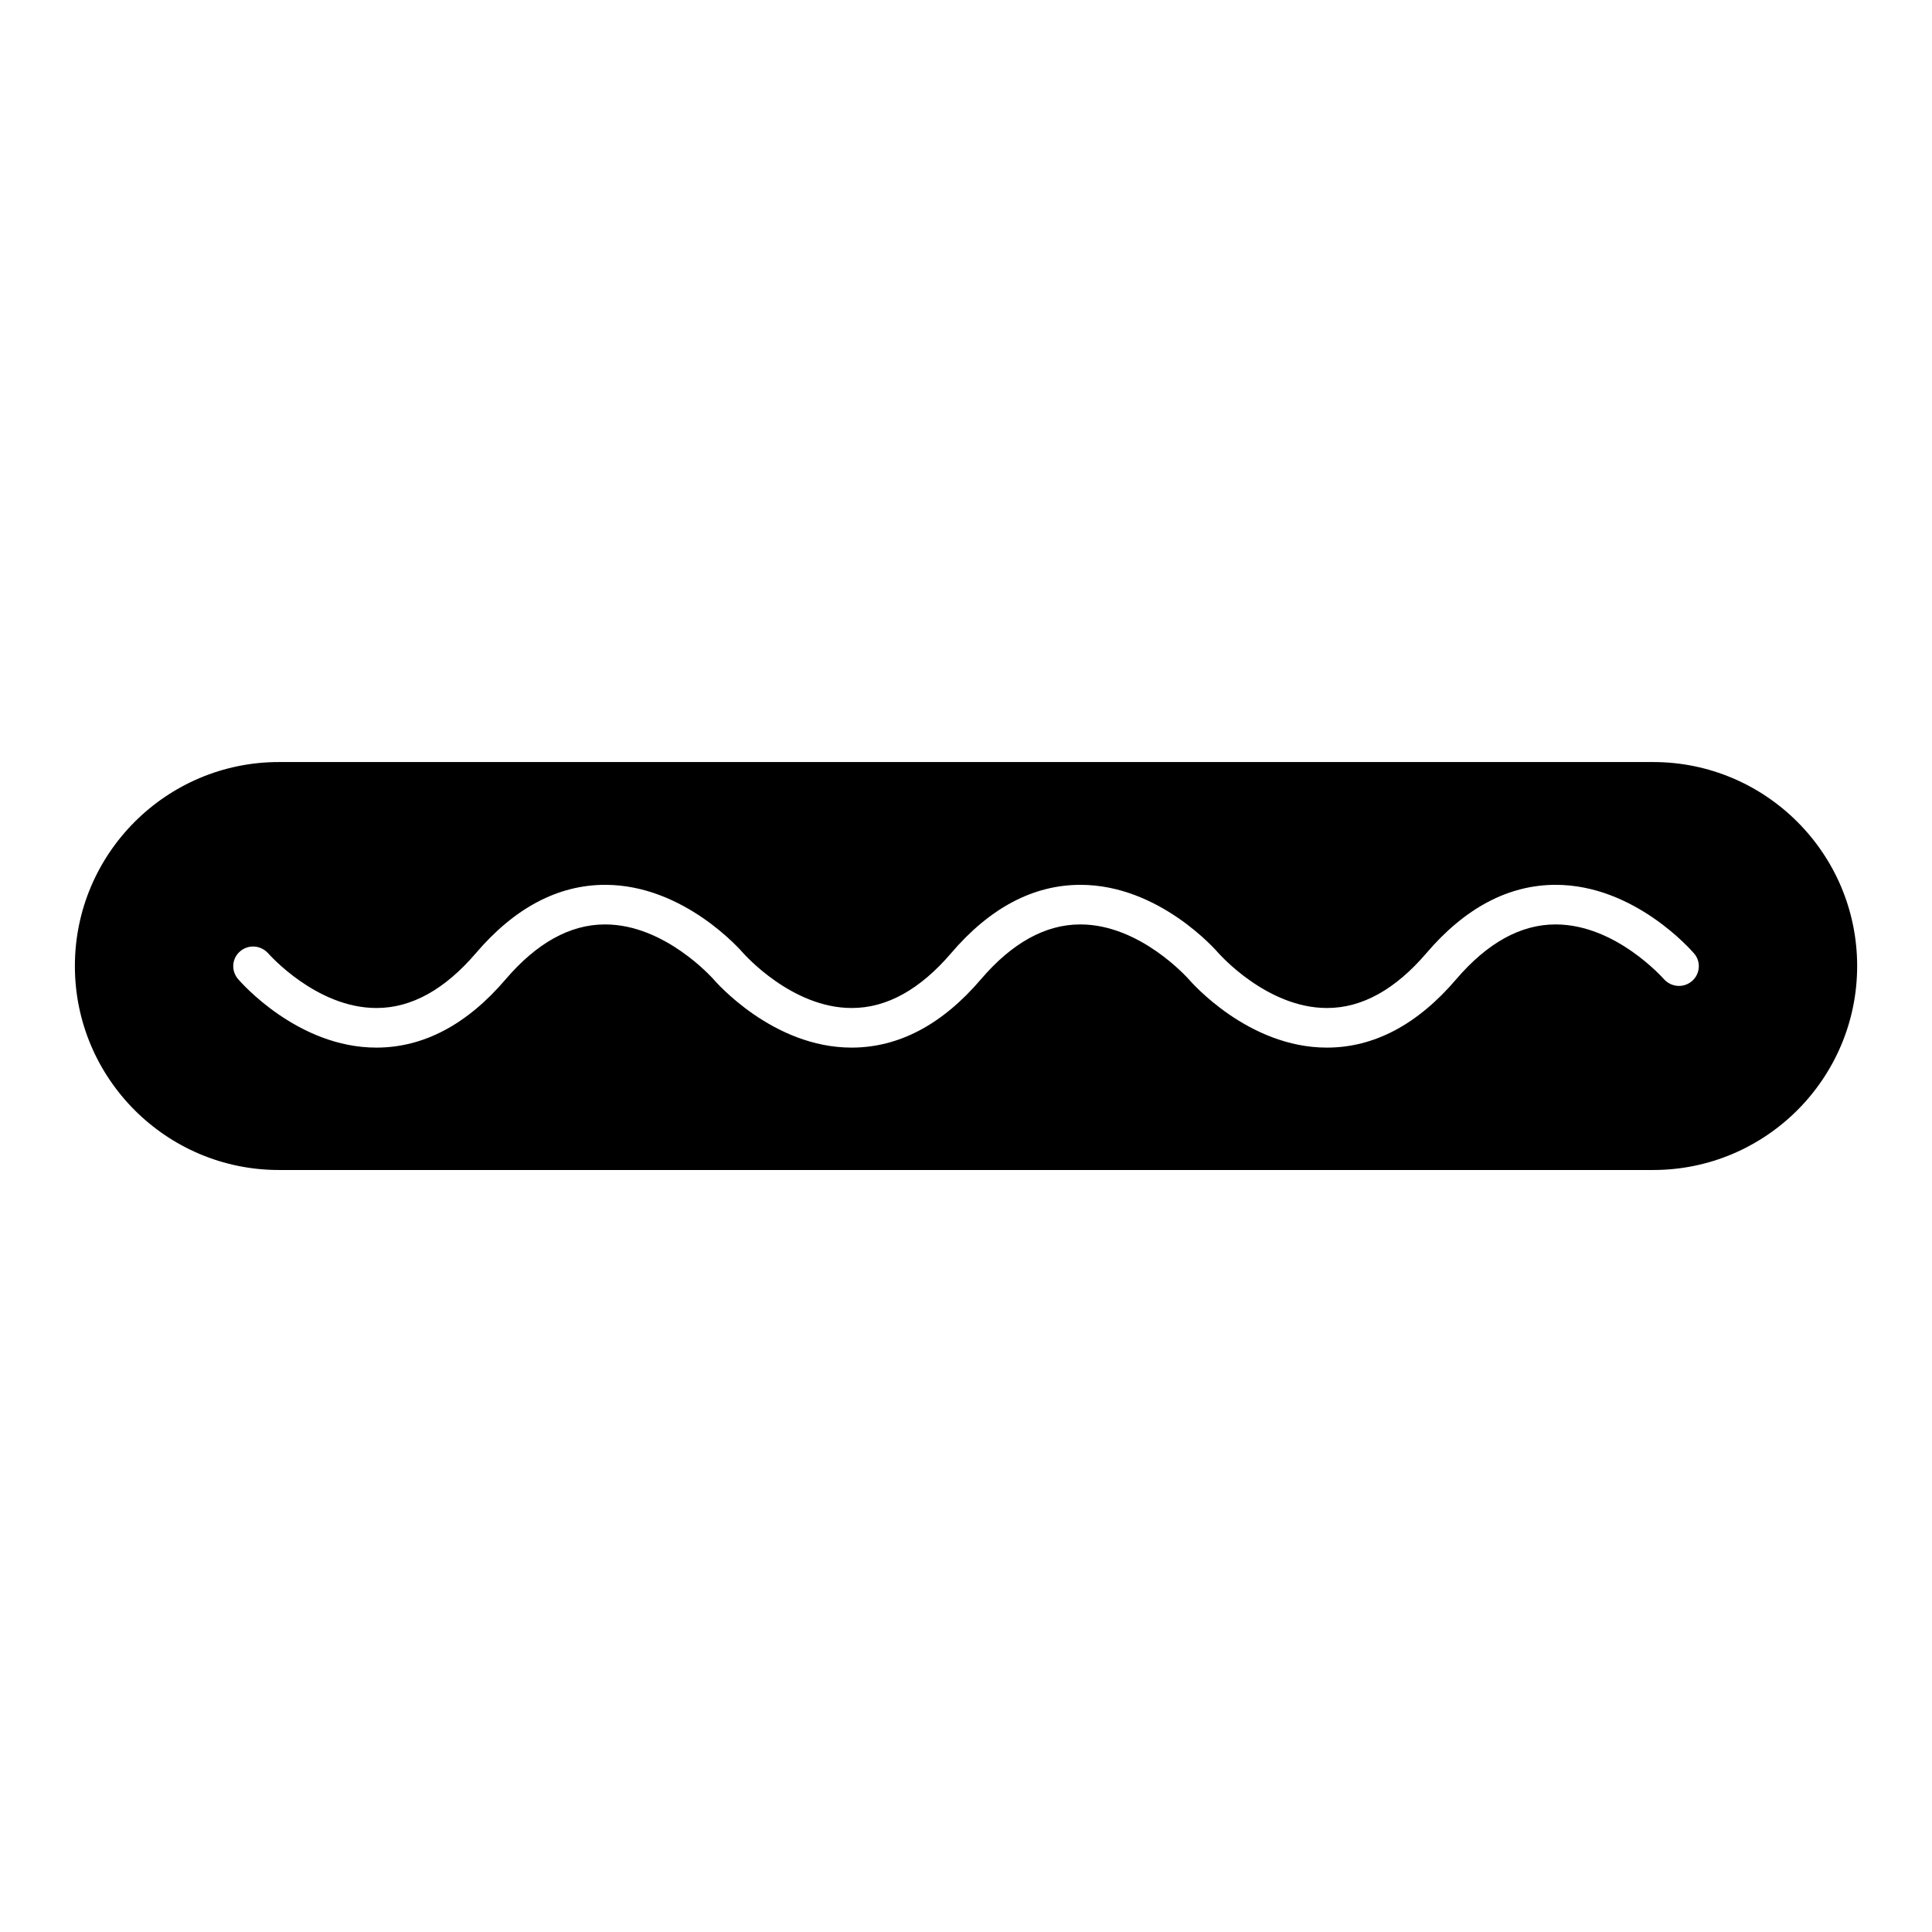 <?xml version="1.0" encoding="UTF-8"?>
<!-- Uploaded to: ICON Repo, www.iconrepo.com, Generator: ICON Repo Mixer Tools -->
<svg fill="#000000" width="800px" height="800px" version="1.1" viewBox="144 144 512 512" xmlns="http://www.w3.org/2000/svg">
 <path d="m582.11 345.95h-364.21c-29.809 0-54.055 24.246-54.055 54.055s24.246 54.055 54.055 54.055h364.21c29.809 0 54.055-24.246 54.055-54.055 0.004-29.809-24.242-54.055-54.051-54.055zm10.285 58.043c-2.203 1.891-5.457 1.68-7.453-0.523-0.105-0.105-12.699-14.484-28.652-14.484h-0.105c-9.238 0-18.055 4.934-26.238 14.484-10.285 12.07-21.832 18.156-34.32 18.156-20.887 0-36-17.422-36.633-18.156-0.211-0.211-12.805-14.484-28.652-14.484h-0.105c-9.238 0-18.055 4.934-26.238 14.484-10.285 12.07-21.832 18.156-34.32 18.156-20.887 0-36-17.422-36.633-18.156-0.211-0.211-12.805-14.484-28.652-14.484h-0.105c-9.238 0-18.055 4.934-26.238 14.484-10.285 12.07-21.832 18.156-34.32 18.156-20.887 0-36-17.422-36.633-18.156-1.891-2.203-1.68-5.457 0.523-7.348 2.203-1.891 5.457-1.68 7.453 0.523 0.105 0.105 12.699 14.484 28.652 14.484h0.105c9.238 0 18.055-4.934 26.238-14.484 10.285-12.07 21.832-18.156 34.32-18.156 20.887 0 36 17.422 36.633 18.156 0.211 0.211 12.805 14.484 28.652 14.484h0.105c9.238 0 18.055-4.934 26.238-14.484 10.285-12.07 21.832-18.156 34.32-18.156 20.887 0 36 17.422 36.633 18.156 0.211 0.211 12.805 14.484 28.652 14.484h0.105c9.238 0 18.055-4.934 26.238-14.484 10.285-12.07 21.832-18.156 34.32-18.156 20.887 0 36 17.422 36.633 18.156 1.891 2.098 1.68 5.457-0.523 7.348z"/>
</svg>